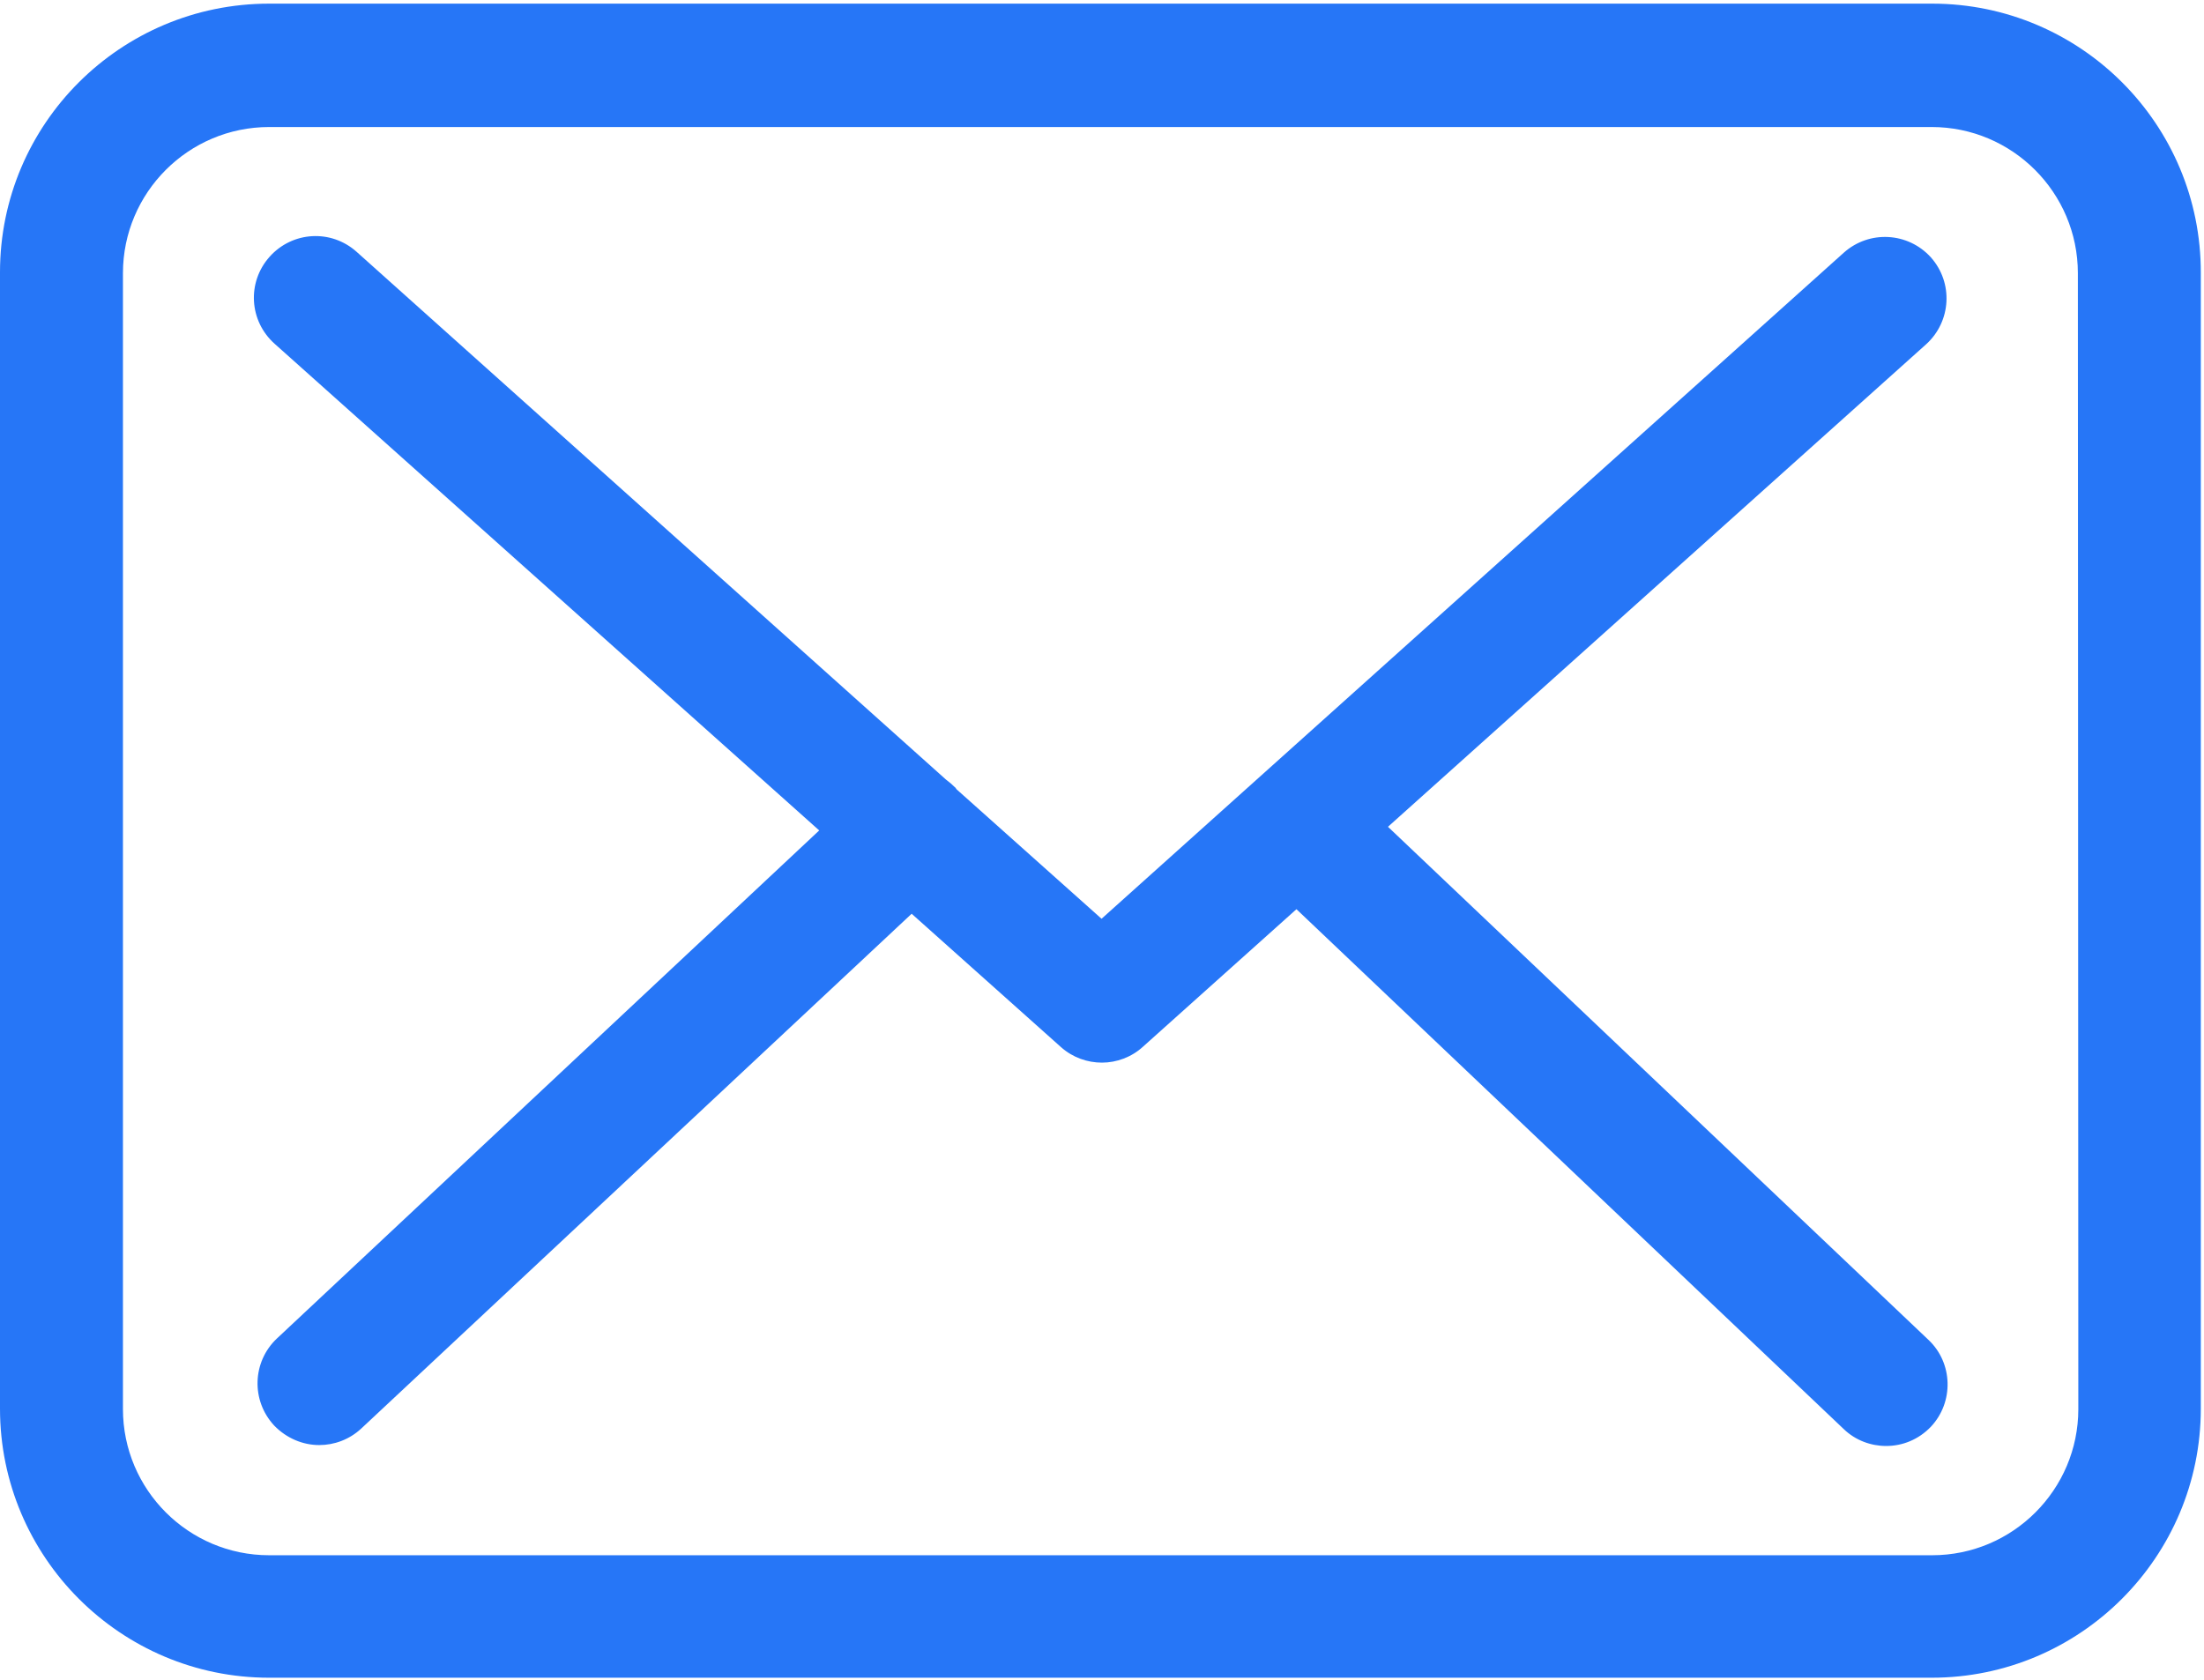 <svg xmlns="http://www.w3.org/2000/svg" width="484" height="369" viewBox="0 0 484 369" fill="none"><path d="M424.3 0.8H59.1C26.5 0.8 0 27.2 0 59.8V309.4C0 342 26.5 368.5 59.1 368.5H424.2C456.8 368.5 483.3 342 483.3 309.4V60C483.4 27.3 456.9 0.8 424.3 0.8ZM456.4 309.5C456.4 327.2 442 341.6 424.3 341.6H59.1C41.4 341.6 27 327.2 27 309.5V60C27 42.3 41.4 27.9 59.1 27.9H424.2C441.9 27.9 456.3 42.3 456.3 60L456.4 309.5Z" fill="#2676F7"></path><path d="M304.8 181.6L423 75.6C428.5 70.6 429 62.1 424 56.5C419 51 410.5 50.5 404.9 55.5L241.9 201.8L210.1 173.4C210 173.3 209.9 173.2 209.9 173.1C209.2 172.4 208.5 171.8 207.7 171.2L78.3 55.3C72.7 50.3 64.2 50.8 59.2 56.4C54.2 62 54.7 70.5 60.3 75.5L179.9 182.4L60.8 294C55.4 299.1 55.1 307.6 60.2 313.1C62.9 315.9 66.5 317.4 70.1 317.4C73.4 317.4 76.7 316.2 79.3 313.8L200.2 200.7L233 230C235.6 232.3 238.8 233.4 242 233.4C245.2 233.4 248.5 232.2 251 229.9L284.7 199.7L404.9 313.9C407.5 316.4 410.9 317.6 414.2 317.6C417.8 317.6 421.3 316.2 424 313.4C429.1 308 428.9 299.4 423.5 294.3L304.8 181.6Z" fill="#2676F7"></path></svg>